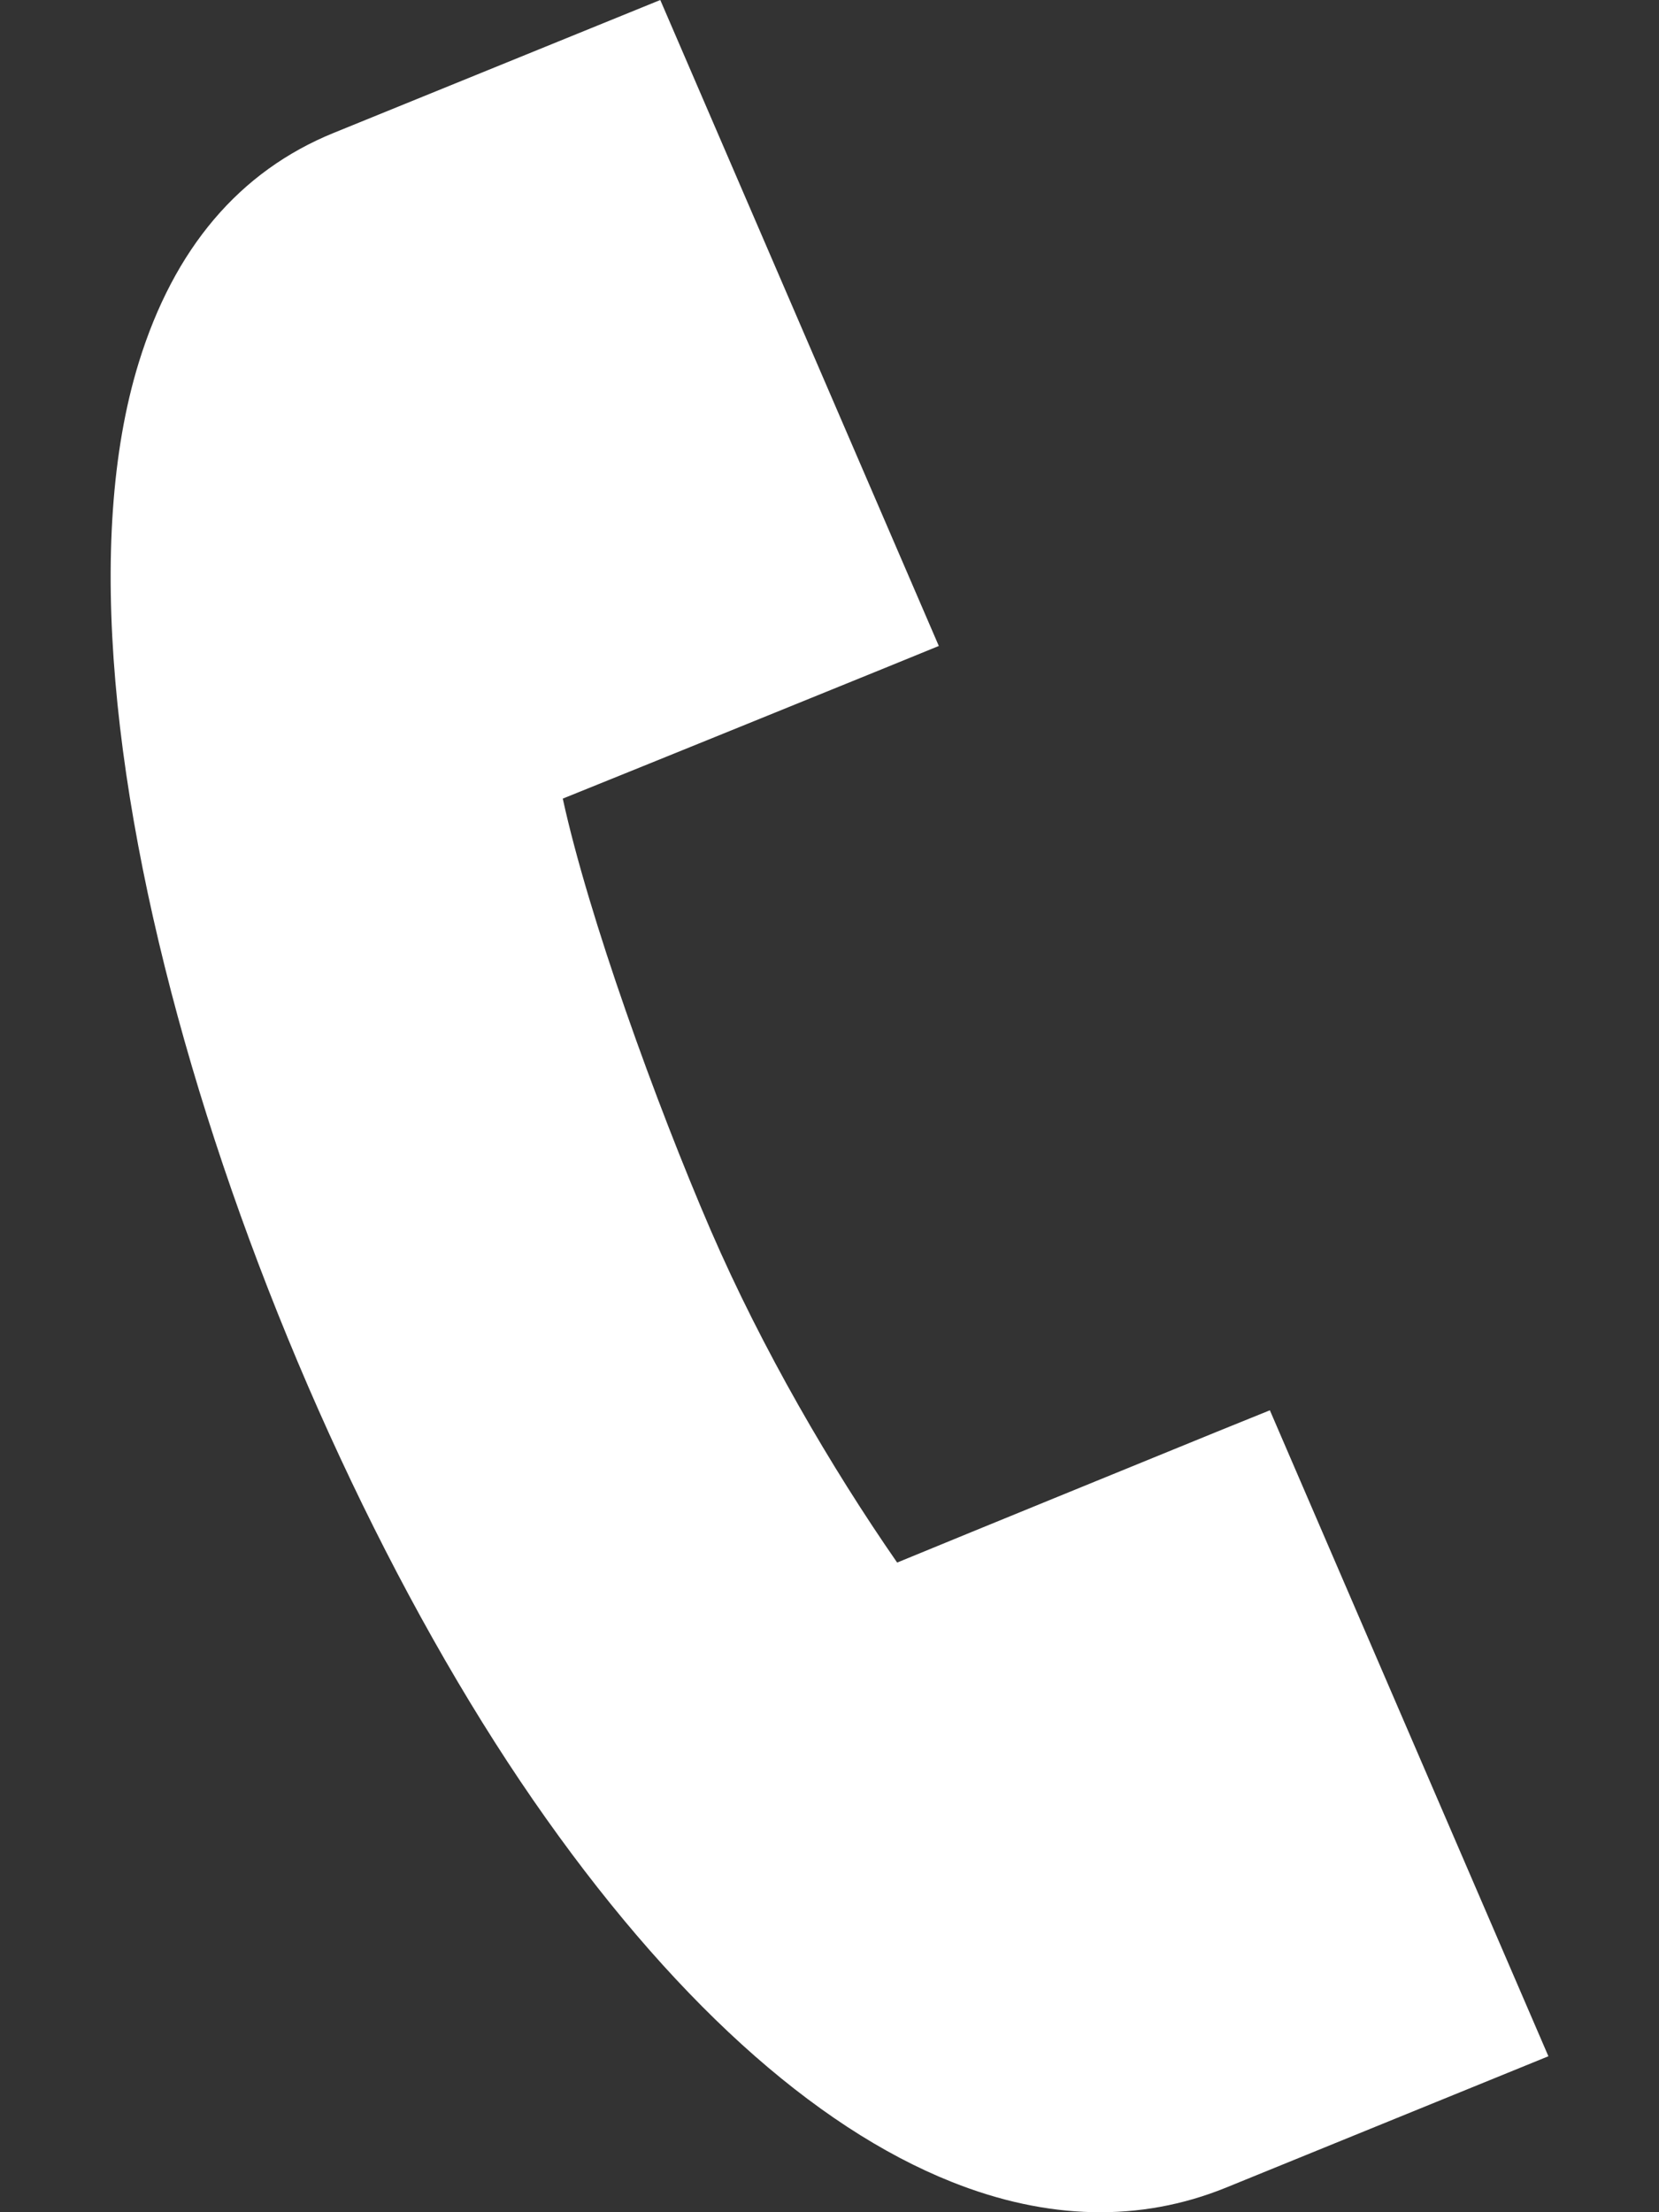 <svg width="9" height="12" viewBox="0 0 9 12" fill="none" xmlns="http://www.w3.org/2000/svg">
    <rect x="0" y="0" width="9" height="12" fill="#333333" stroke="none"/>
    <path d="M5.164 11.836C4.412 11.537 3.631 10.833 2.893 9.765C1.402 7.607 0.156 3.899 0.753 1.966C0.944 1.347 1.299 0.929 1.81 0.721L3.582 0L5.093 3.504L4.804 3.622C4.344 3.809 3.591 4.115 3.053 4.332C3.193 4.974 3.559 5.986 3.855 6.672C4.136 7.321 4.508 7.958 4.867 8.476C5.37 8.269 6.047 7.993 6.6 7.767L6.889 7.65L8.4 11.154L6.65 11.867C6.184 12.056 5.681 12.042 5.164 11.836Z" fill="#fff"/>
</svg>
